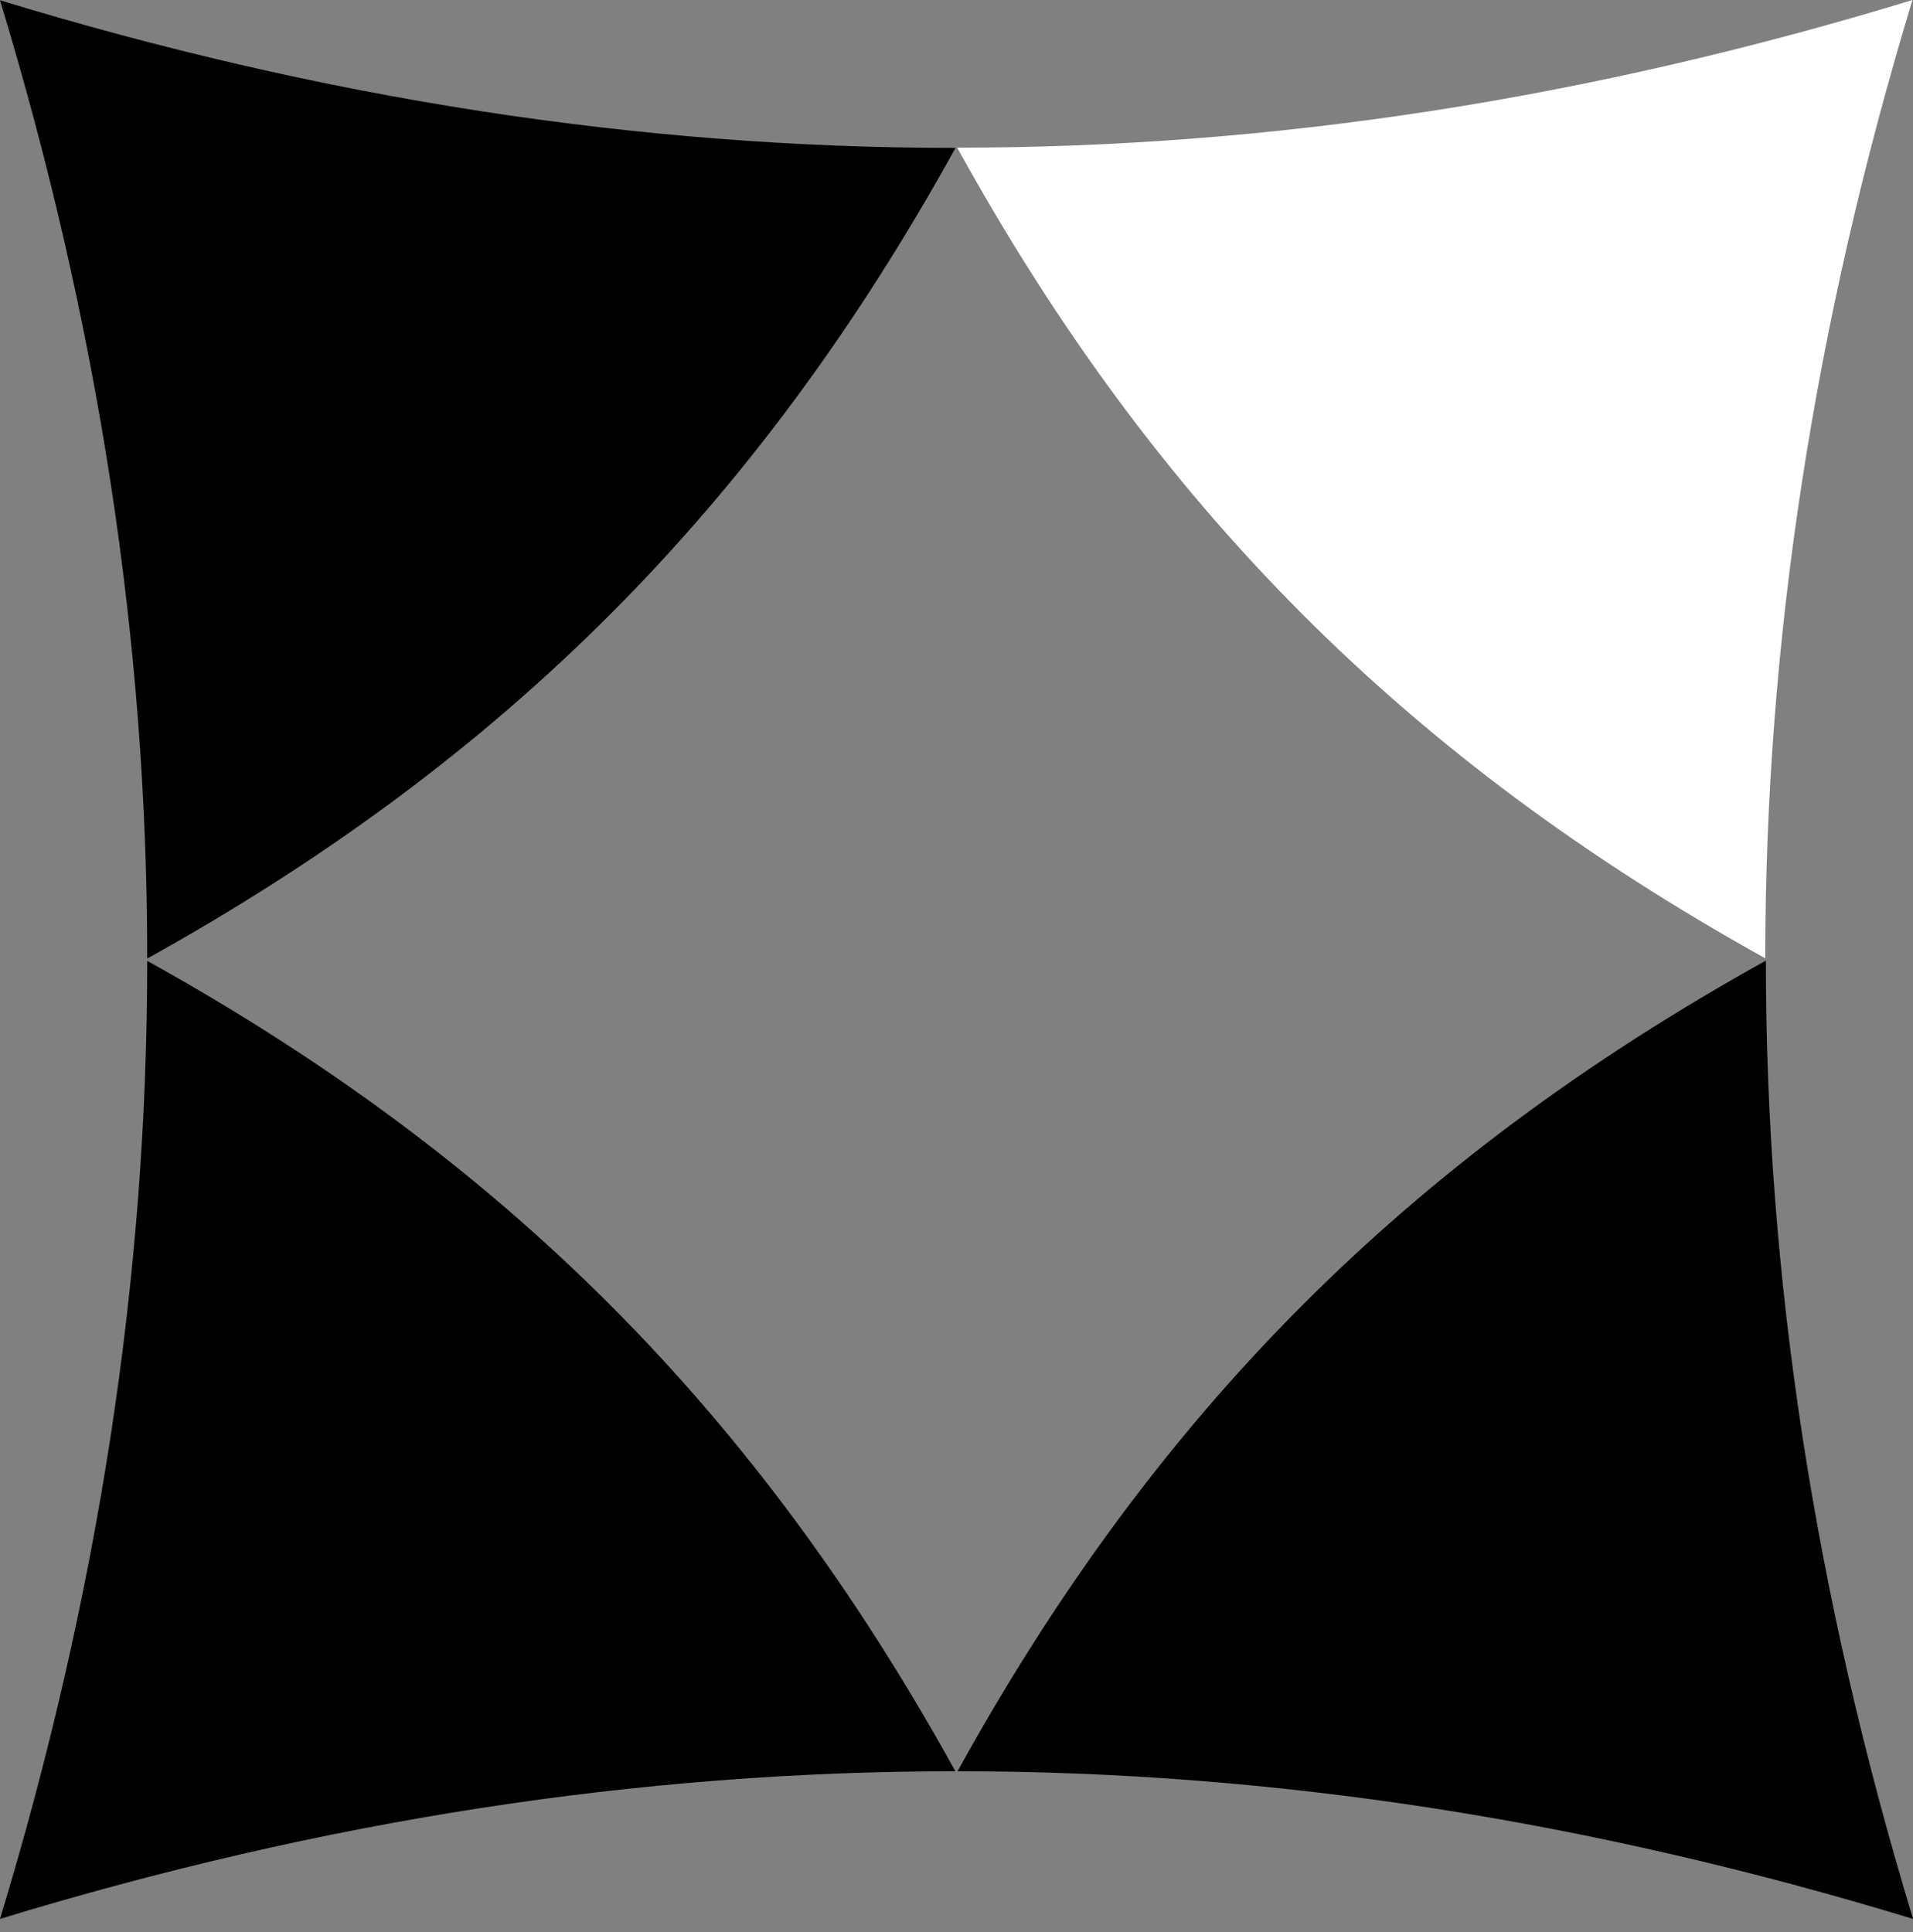 <svg width="100" height="101" viewBox="0 0 100 101" fill="none" xmlns="http://www.w3.org/2000/svg">
<rect x="0" y="0" width="100" height="101" fill="#808080" stroke="none"/>
<path d="M50.045 7.734C60.402 26.5 73.569 39.709 92.277 50.098C92.277 33.508 94.842 16.905 99.972 0C83.121 5.147 66.583 7.72 50.031 7.72" fill="white"/>
<path d="M50.062 92.597C66.614 92.597 83.166 95.184 100.004 100.317C94.873 83.426 92.308 66.822 92.308 50.219C73.6 60.608 60.419 73.817 50.062 92.583" fill="black"/>
<path d="M49.941 7.733C33.39 7.733 16.852 5.159 0 0.013C5.131 16.917 7.696 33.507 7.696 50.111C26.403 39.722 39.571 26.513 49.941 7.746" fill="black"/>
<path d="M7.696 50.219C7.696 66.809 5.131 83.412 0 100.317C16.852 95.17 33.403 92.597 49.941 92.597C39.571 73.831 26.403 60.608 7.696 50.232" fill="black"/>
</svg>
